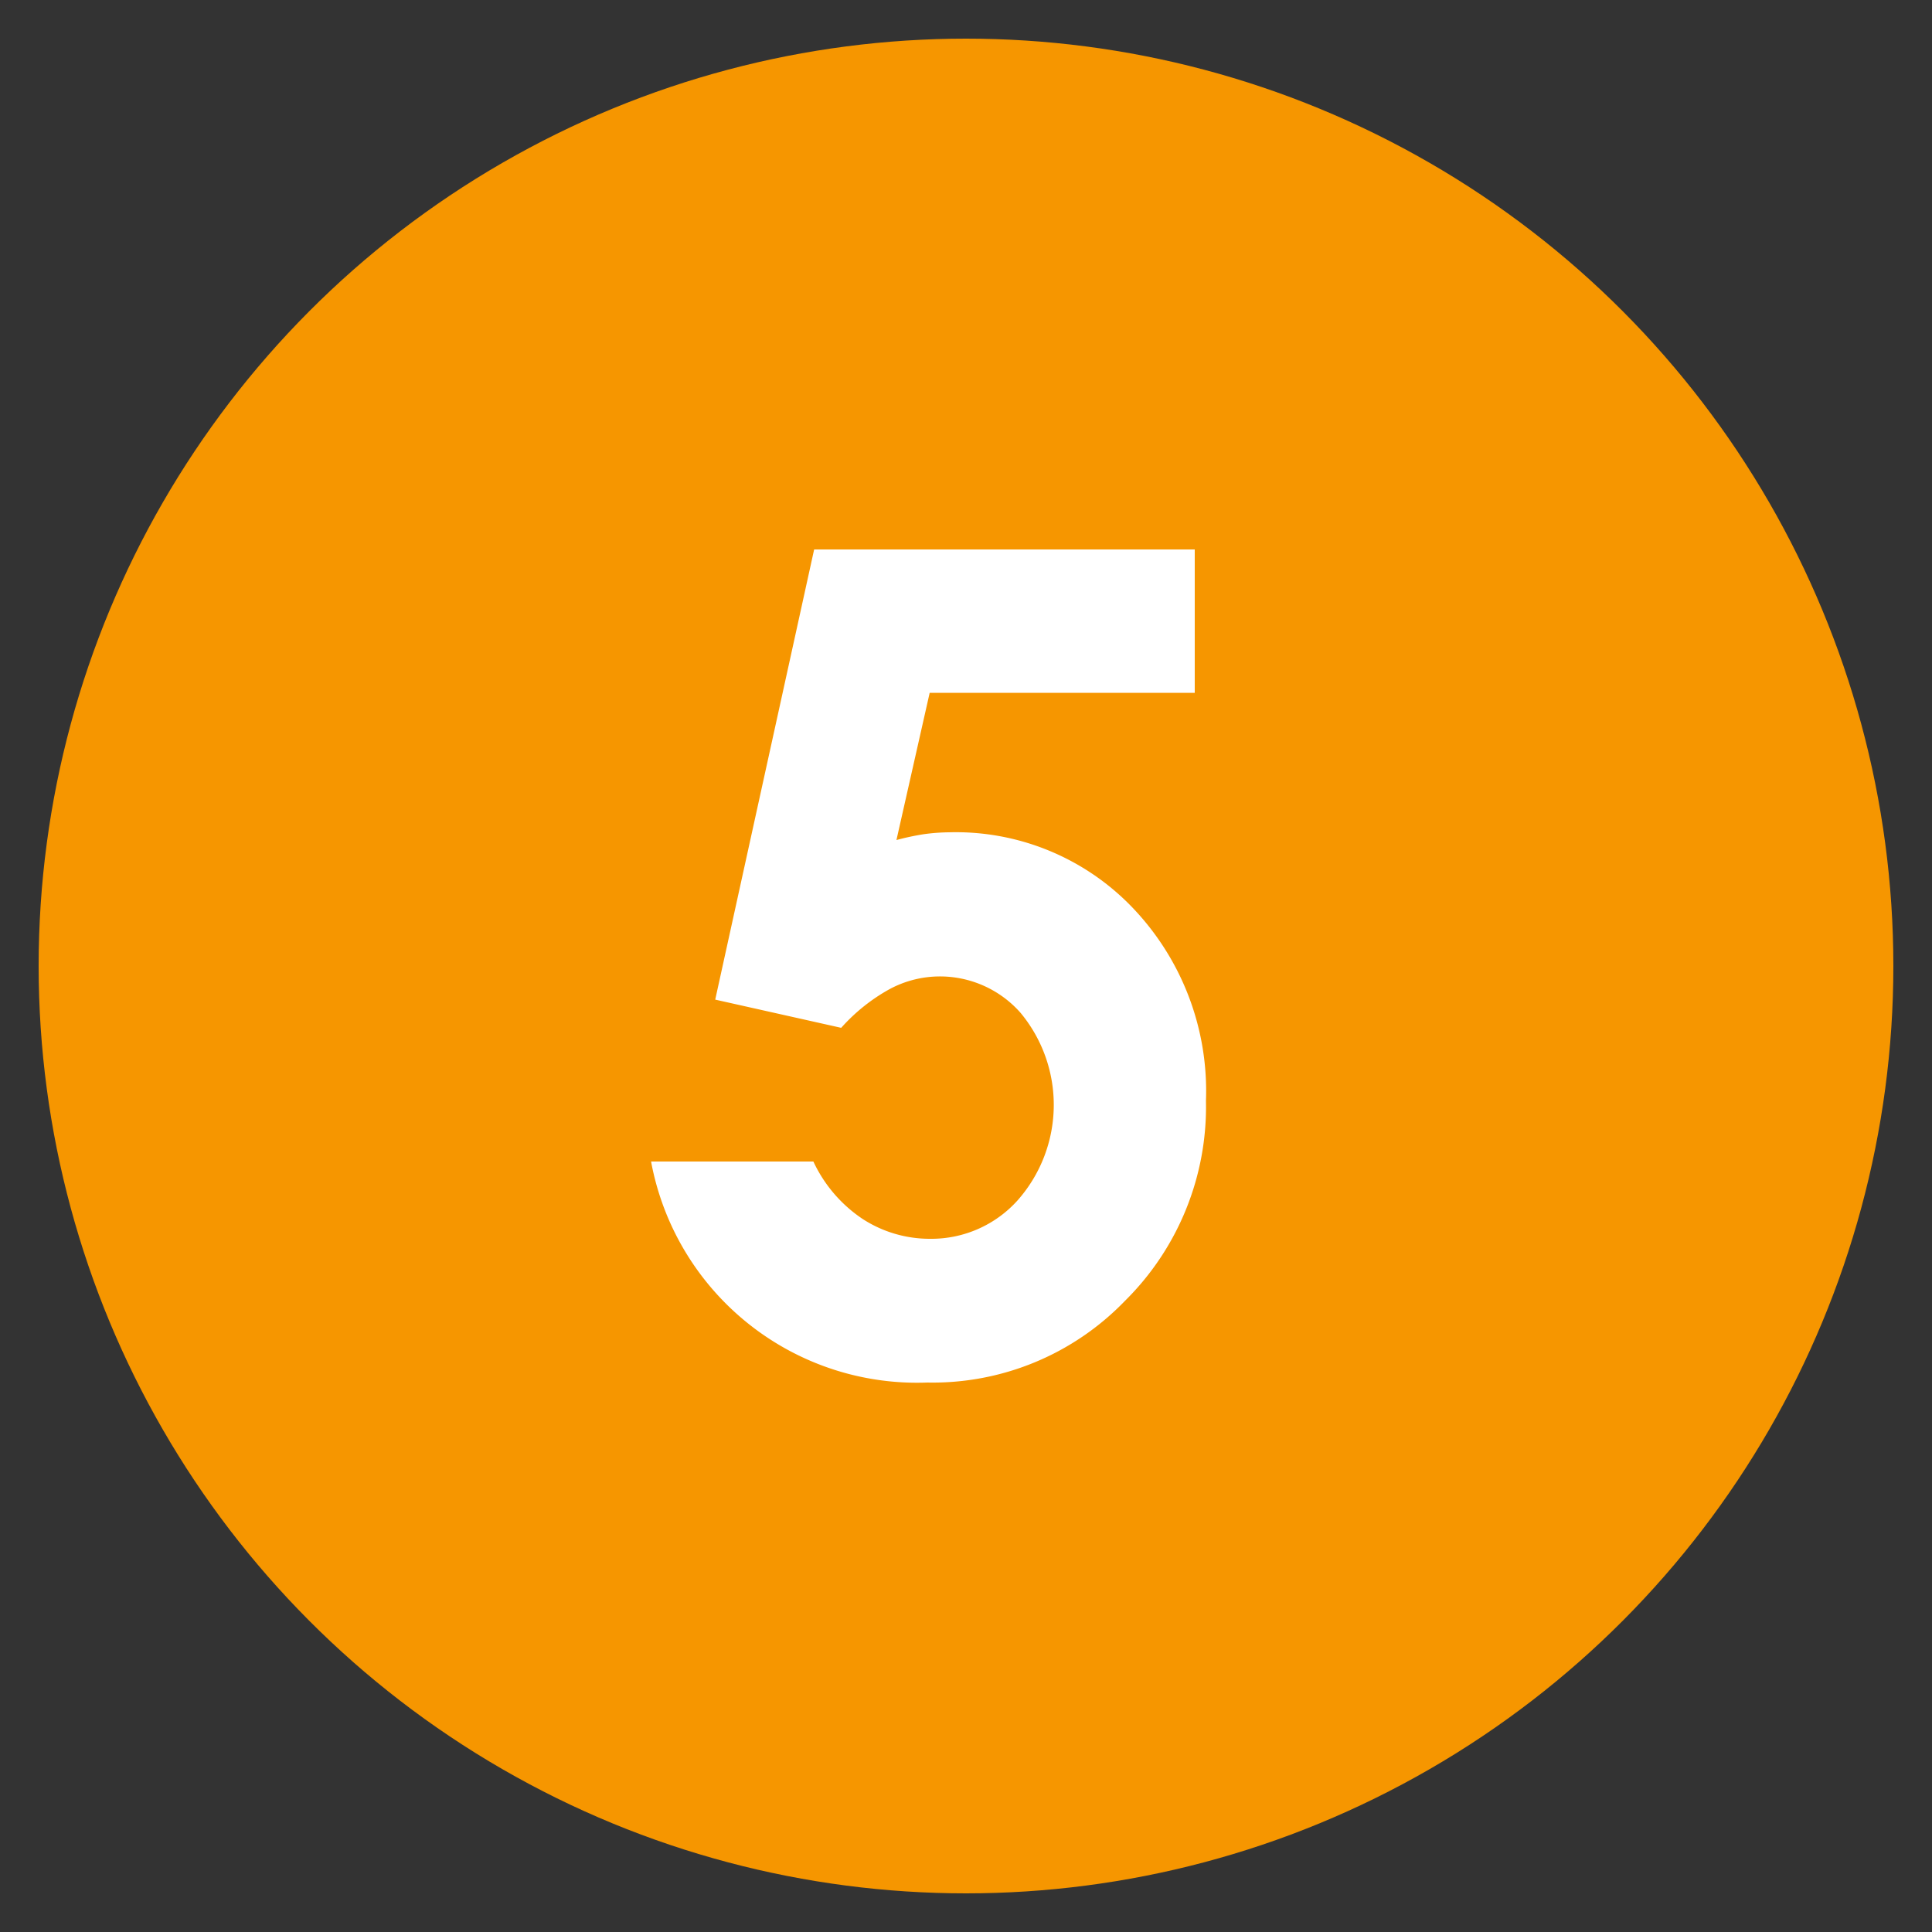 <svg id="レイヤー_1" data-name="レイヤー 1" xmlns="http://www.w3.org/2000/svg" viewBox="0 0 50 50"><rect x="0" y="0" width="50" height="50" fill="#333333" stroke="none"/><defs><style>.cls-1{fill:#f69600;}.cls-2{isolation:isolate;}.cls-3{fill:#fff;}</style></defs><circle id="楕円形_73" data-name="楕円形 73" class="cls-1" cx="25" cy="25" r="24"/><g id="_05" data-name=" 05" class="cls-2"><g class="cls-2"><path class="cls-3" d="M21.07,14.22h9.85v3.71H24.06l-.86,3.81a6.79,6.79,0,0,1,.7-.15,5.14,5.14,0,0,1,.66-.05,6.33,6.33,0,0,1,4.75,1.95,6.86,6.86,0,0,1,1.9,5,7.06,7.06,0,0,1-2.1,5.18A6.91,6.91,0,0,1,24,35.78a7,7,0,0,1-7.15-5.72h4.2a3.63,3.63,0,0,0,1.28,1.49,3.19,3.19,0,0,0,1.75.51,3,3,0,0,0,2.26-1,3.73,3.73,0,0,0,.07-4.85,2.78,2.78,0,0,0-2.1-.94,2.75,2.75,0,0,0-1.29.33,4.76,4.76,0,0,0-1.25,1l-3.26-.73Z"/></g></g></svg>
